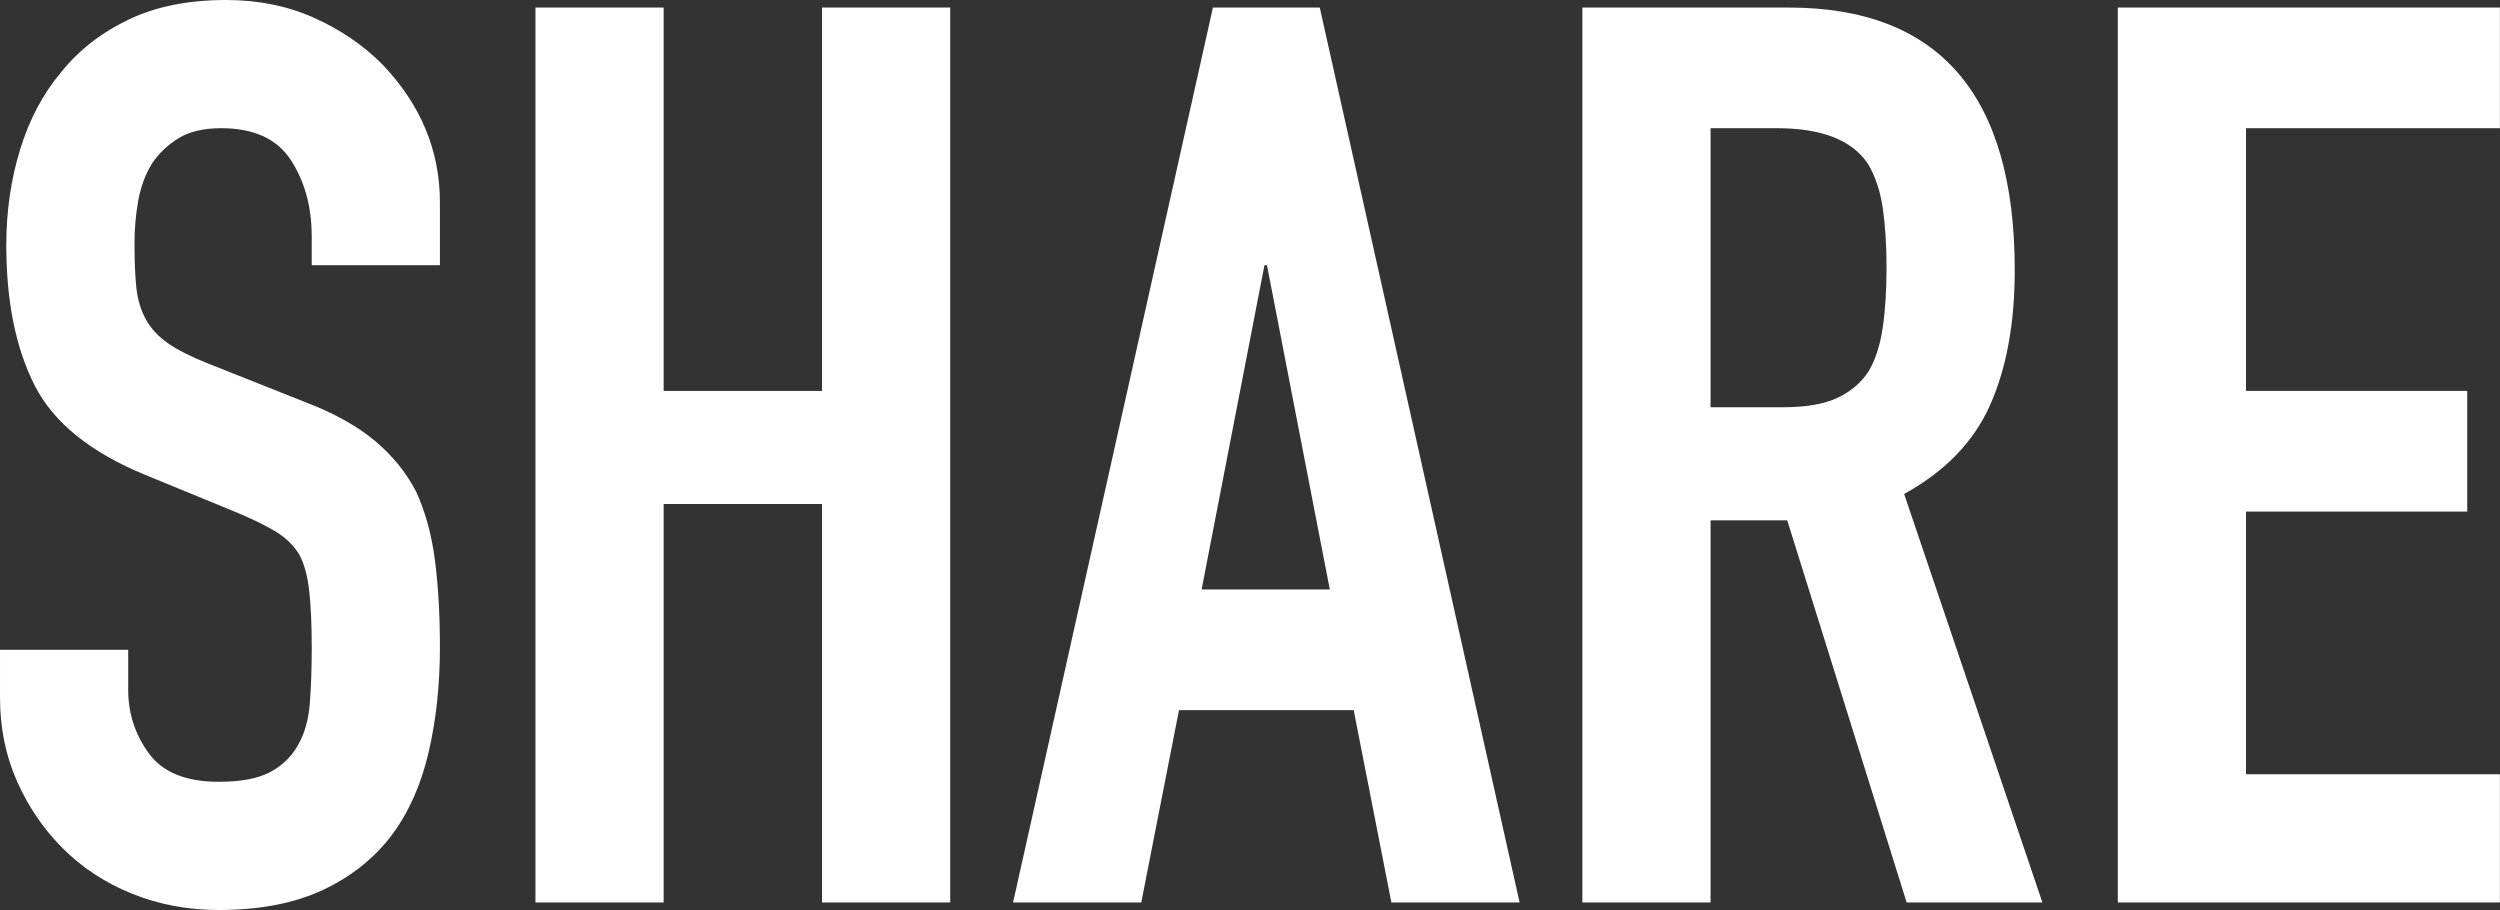 <?xml version="1.0" encoding="UTF-8"?><svg id="b" xmlns="http://www.w3.org/2000/svg" width="27.846" height="10.136" viewBox="0 0 27.846 10.136"><rect x="0" y="0" width="27.846" height="10.136" fill="#333333" stroke="none"/><defs><style>.d{fill:#fff;stroke-width:0px;}</style></defs><g id="c"><path class="d" d="m4.9,2.954h-1.428v-.322c0-.327-.077-.609-.231-.847-.154-.238-.413-.357-.777-.357-.196,0-.355.037-.476.112s-.219.168-.294.28c-.075.121-.126.259-.154.413-.028.154-.042.315-.042.483,0,.196.007.359.021.49.014.131.049.247.105.35.056.103.138.191.245.266.107.075.254.149.441.224l1.092.434c.317.121.574.264.77.427.196.163.35.353.462.567.103.224.173.478.21.763s.056.609.056.973c0,.42-.042.81-.126,1.169-.084.36-.219.665-.406.917-.196.261-.453.467-.77.616-.318.149-.705.224-1.162.224-.346,0-.667-.061-.966-.182-.299-.121-.555-.289-.77-.504-.215-.215-.385-.464-.511-.749-.126-.284-.189-.595-.189-.931v-.532h1.428v.448c0,.261.077.497.231.707.154.21.413.315.777.315.243,0,.432-.035.567-.105s.24-.17.315-.301c.075-.131.119-.287.133-.469.014-.182.021-.385.021-.609,0-.261-.009-.476-.028-.644s-.056-.303-.112-.406c-.065-.103-.152-.187-.259-.252s-.25-.135-.427-.21l-1.022-.42c-.616-.252-1.029-.586-1.239-1.001S.07,3.355.07,2.73c0-.373.051-.728.154-1.064.103-.336.256-.625.462-.868.196-.243.445-.436.749-.581.303-.145.665-.217,1.085-.217.354,0,.679.065.973.196.294.131.548.303.763.518.429.448.644.961.644,1.54v.7Z"/><path class="d" d="m5.964,10.052V.084h1.428v4.27h1.764V.084h1.428v9.968h-1.428v-4.438h-1.764v4.438h-1.428Z"/><path class="d" d="m11.284,10.052L13.51.084h1.19l2.226,9.968h-1.428l-.42-2.142h-1.946l-.42,2.142h-1.428Zm3.528-3.486l-.7-3.612h-.028l-.7,3.612h1.428Z"/><path class="d" d="m17.625,10.052V.084h2.296c1.68,0,2.52.975,2.52,2.926,0,.588-.091,1.087-.273,1.498-.182.411-.501.742-.959.994l1.54,4.55h-1.512l-1.33-4.256h-.854v4.256h-1.428Zm1.428-8.624v3.108h.812c.252,0,.453-.035.602-.105.149-.07.266-.17.35-.301.075-.13.126-.292.154-.483.028-.191.042-.413.042-.665s-.014-.474-.042-.665c-.028-.191-.084-.357-.168-.497-.178-.261-.514-.392-1.008-.392h-.742Z"/><path class="d" d="m23.589,10.052V.084h4.256v1.344h-2.828v2.926h2.464v1.344h-2.464v2.926h2.828v1.428h-4.256Z"/></g></svg>